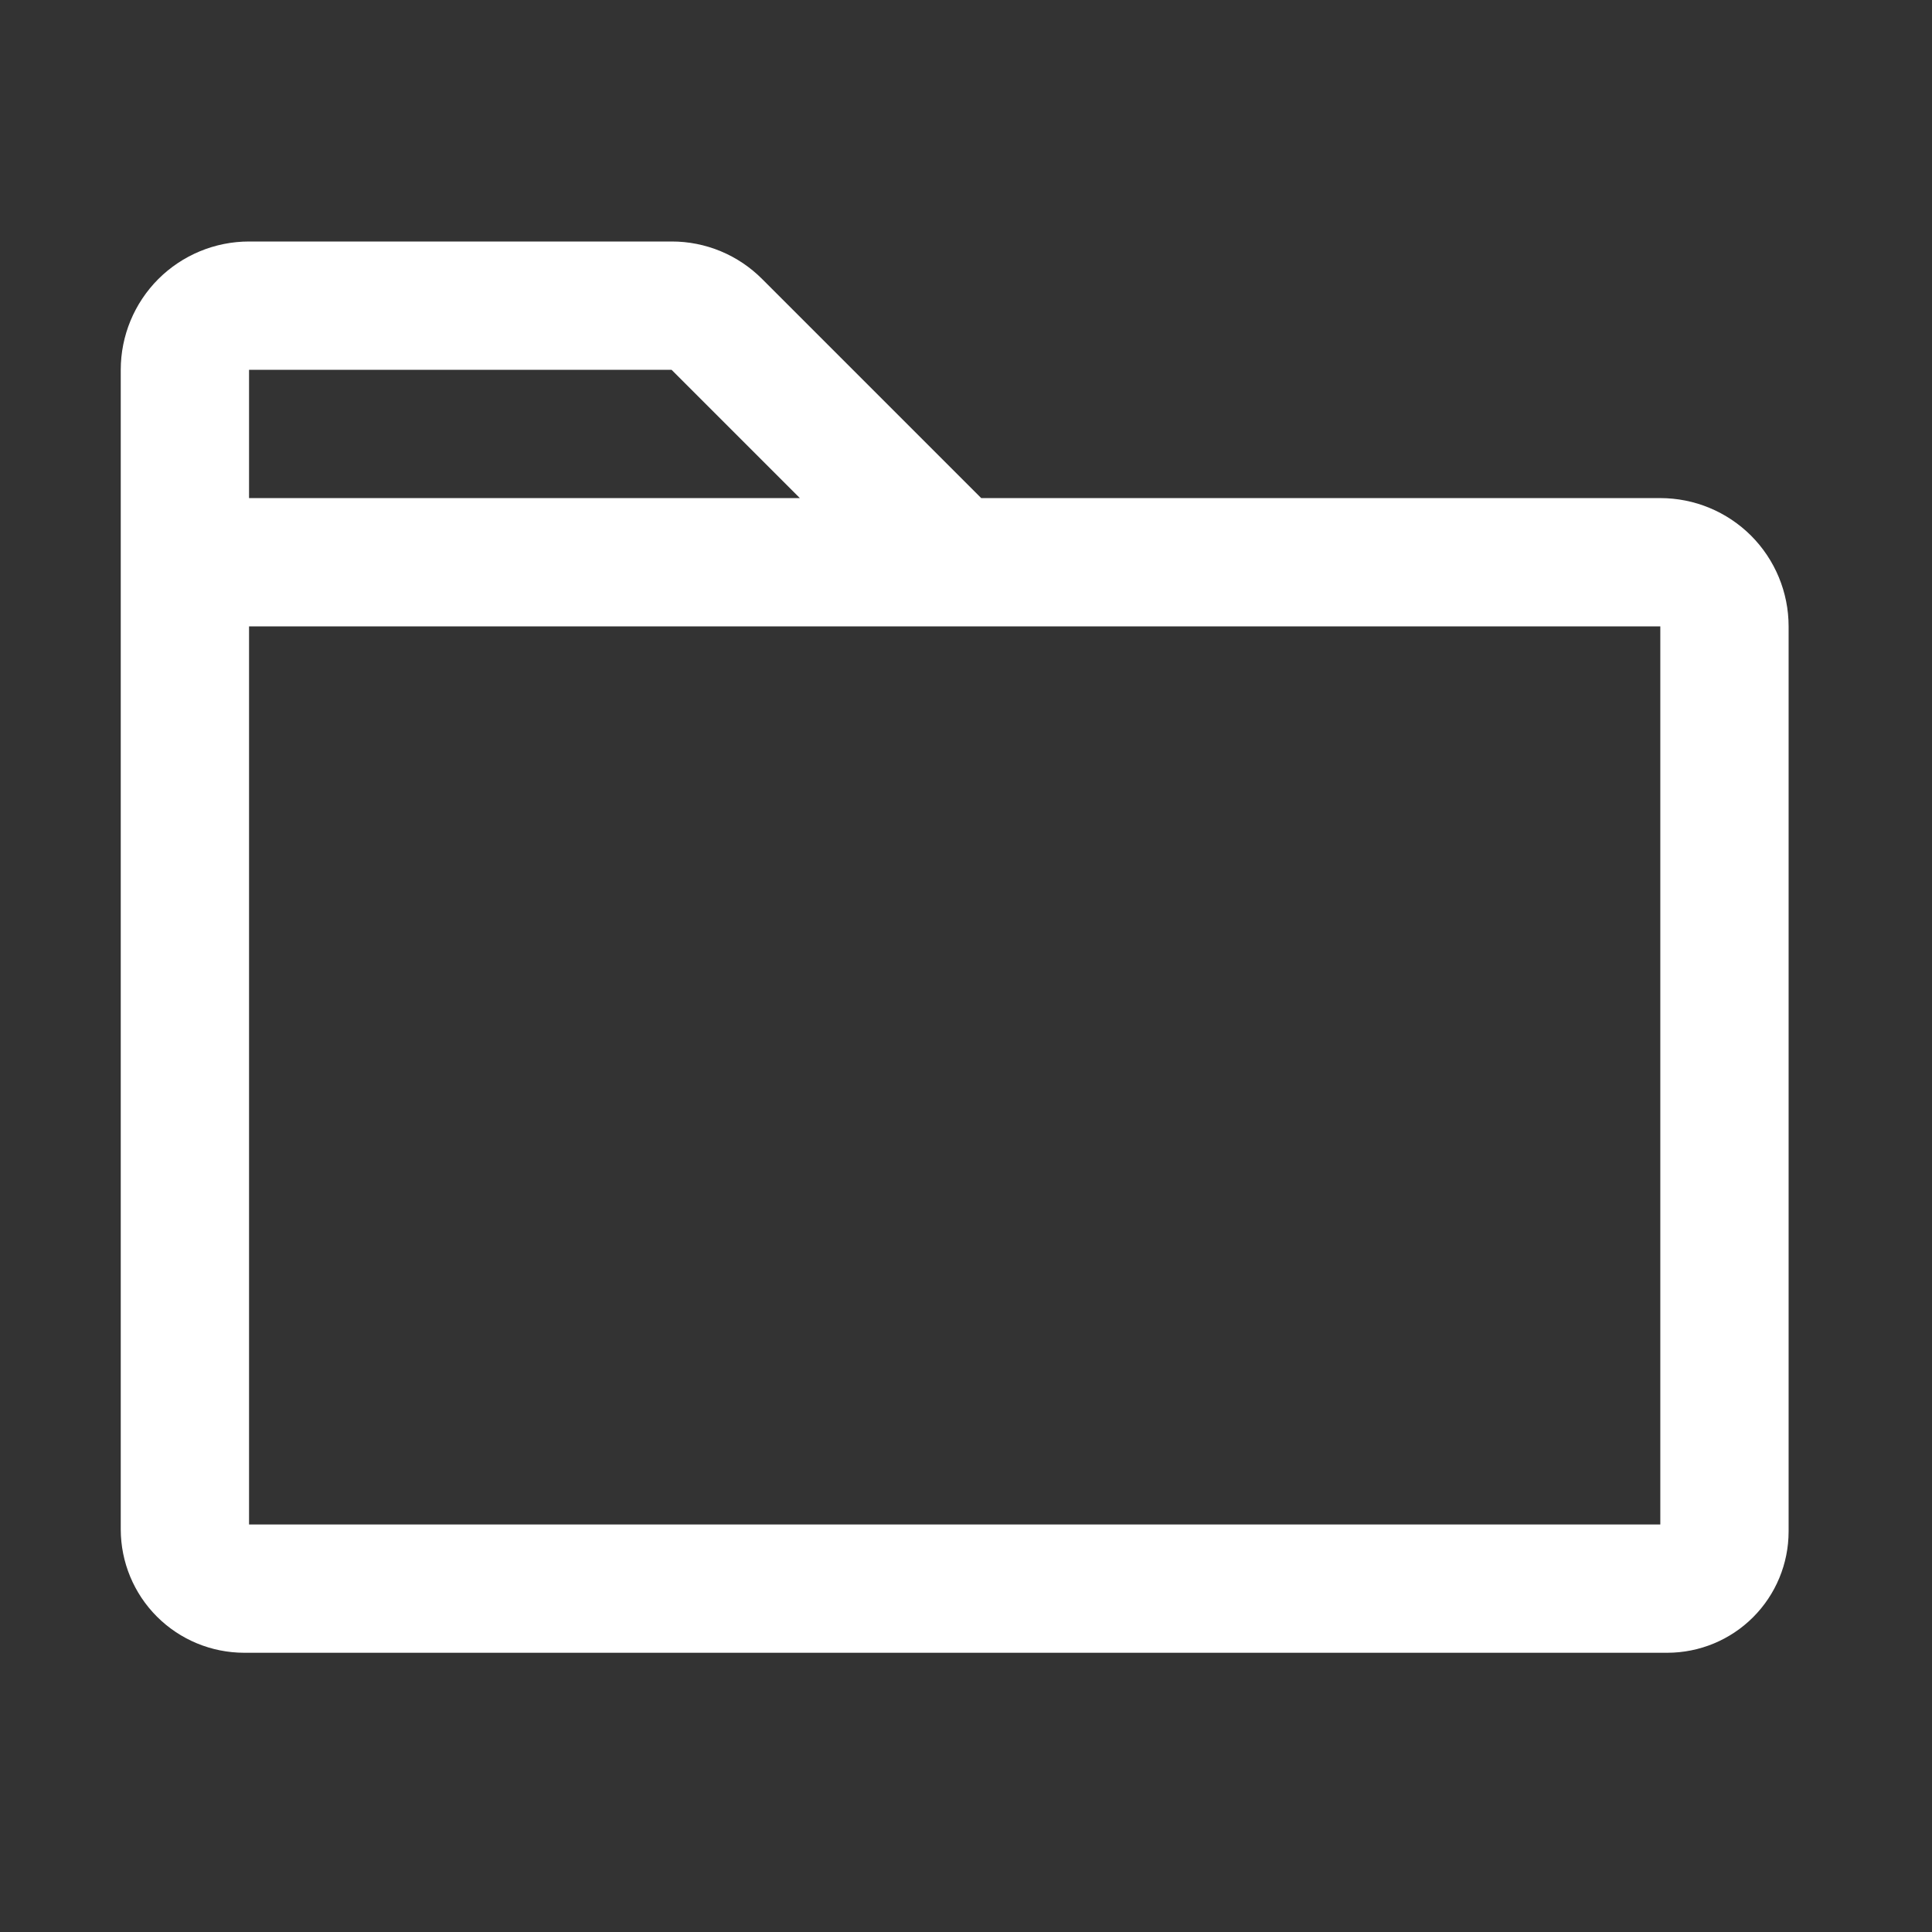 <svg width="32" height="32" viewBox="0 0 32 32" fill="none" xmlns="http://www.w3.org/2000/svg">
<rect x="0" y="0" width="32" height="32" fill="#333333" stroke="none"/>
<g clip-path="url(#clip0_2259_29547)">
<path d="M27.5 8.25H16.252L12.625 4.623C12.428 4.425 12.194 4.268 11.937 4.161C11.679 4.054 11.402 3.999 11.123 4H4.125C3.561 4 3.021 4.224 2.622 4.622C2.224 5.021 2 5.561 2 6.125V25.332C2.001 25.874 2.216 26.393 2.599 26.776C2.982 27.159 3.501 27.374 4.043 27.375H27.618C28.15 27.374 28.66 27.163 29.036 26.787C29.413 26.41 29.624 25.9 29.625 25.368V10.375C29.625 9.811 29.401 9.271 29.003 8.872C28.604 8.474 28.064 8.25 27.5 8.25ZM4.125 6.125H11.123L13.248 8.25H4.125V6.125ZM27.5 25.25H4.125V10.375H27.5V25.25Z" fill="white"/>
</g>
<defs>
<clipPath id="clip0_2259_29547">
<rect width="32" height="32" fill="white"/>
</clipPath>
</defs>
</svg>
